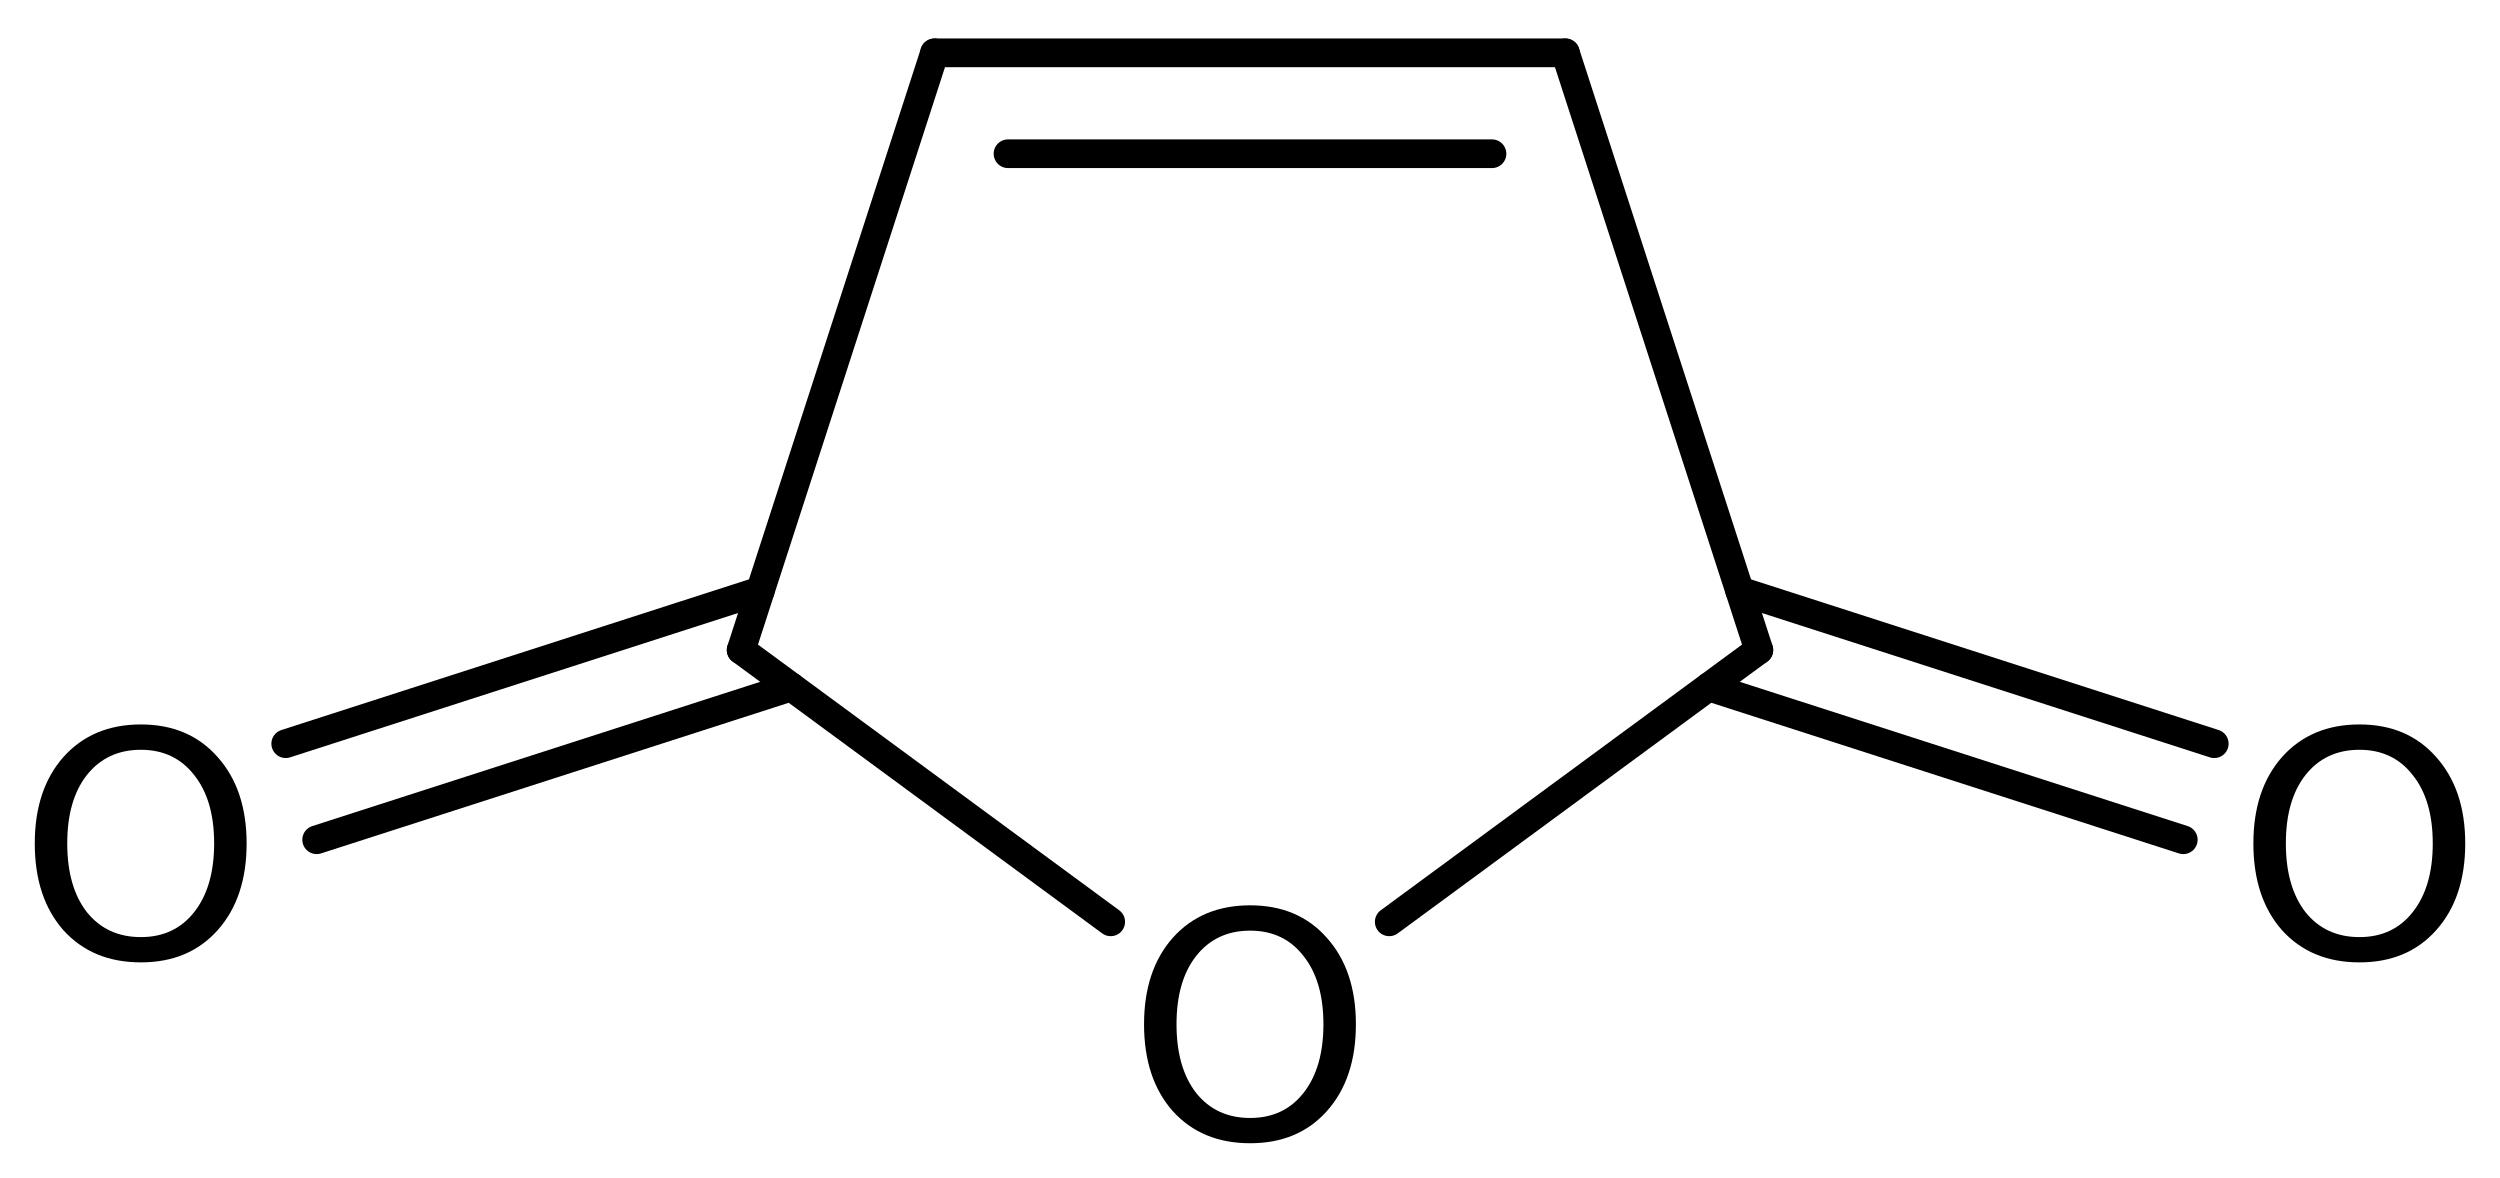 <?xml version='1.0' encoding='UTF-8'?>
<!DOCTYPE svg PUBLIC "-//W3C//DTD SVG 1.1//EN" "http://www.w3.org/Graphics/SVG/1.1/DTD/svg11.dtd">
<svg version='1.2' xmlns='http://www.w3.org/2000/svg' xmlns:xlink='http://www.w3.org/1999/xlink' width='40.265mm' height='18.973mm' viewBox='0 0 40.265 18.973'>
  <desc>Generated by the Chemistry Development Kit (http://github.com/cdk)</desc>
  <g stroke-linecap='round' stroke-linejoin='round' stroke='#000000' stroke-width='.462' fill='#000000'>
    <rect x='.0' y='.0' width='41.0' height='19.0' fill='#FFFFFF' stroke='none'/>
    <g id='mol1' class='mol'>
      <g id='mol1bnd1' class='bond'>
        <line x1='25.212' y1='.851' x2='15.052' y2='.851'/>
        <line x1='24.03' y1='2.476' x2='16.235' y2='2.476'/>
      </g>
      <line id='mol1bnd2' class='bond' x1='25.212' y1='.851' x2='28.328' y2='10.469'/>
      <g id='mol1bnd3' class='bond'>
        <line x1='28.019' y1='9.515' x2='35.663' y2='11.978'/>
        <line x1='27.521' y1='11.063' x2='35.164' y2='13.525'/>
      </g>
      <line id='mol1bnd4' class='bond' x1='28.328' y1='10.469' x2='22.375' y2='14.847'/>
      <line id='mol1bnd5' class='bond' x1='17.889' y1='14.847' x2='11.937' y2='10.469'/>
      <line id='mol1bnd6' class='bond' x1='15.052' y1='.851' x2='11.937' y2='10.469'/>
      <g id='mol1bnd7' class='bond'>
        <line x1='12.744' y1='11.063' x2='5.1' y2='13.525'/>
        <line x1='12.245' y1='9.515' x2='4.602' y2='11.978'/>
      </g>
      <path id='mol1atm4' class='atom' d='M38.002 12.076q-.548 -.0 -.87 .407q-.316 .402 -.316 1.101q-.0 .7 .316 1.107q.322 .402 .87 .402q.541 -.0 .857 -.402q.323 -.407 .323 -1.107q-.0 -.699 -.323 -1.101q-.316 -.407 -.857 -.407zM38.002 11.668q.772 .0 1.234 .524q.469 .523 .469 1.392q-.0 .876 -.469 1.399q-.462 .517 -1.234 .517q-.779 .0 -1.247 -.517q-.462 -.523 -.462 -1.399q-.0 -.869 .462 -1.392q.468 -.524 1.247 -.524z' stroke='none'/>
      <path id='mol1atm5' class='atom' d='M20.135 14.989q-.547 -.0 -.869 .407q-.317 .402 -.317 1.101q.0 .7 .317 1.107q.322 .402 .869 .402q.542 -.0 .858 -.402q.322 -.407 .322 -1.107q.0 -.699 -.322 -1.101q-.316 -.407 -.858 -.407zM20.135 14.581q.773 .0 1.235 .523q.468 .523 .468 1.393q.0 .876 -.468 1.399q-.462 .517 -1.235 .517q-.778 .0 -1.246 -.517q-.463 -.523 -.463 -1.399q.0 -.87 .463 -1.393q.468 -.523 1.246 -.523z' stroke='none'/>
      <path id='mol1atm7' class='atom' d='M2.269 12.076q-.547 -.0 -.87 .407q-.316 .402 -.316 1.101q.0 .7 .316 1.107q.323 .402 .87 .402q.541 -.0 .858 -.402q.322 -.407 .322 -1.107q.0 -.699 -.322 -1.101q-.317 -.407 -.858 -.407zM2.269 11.668q.773 .0 1.235 .524q.468 .523 .468 1.392q.0 .876 -.468 1.399q-.462 .517 -1.235 .517q-.778 .0 -1.247 -.517q-.462 -.523 -.462 -1.399q-.0 -.869 .462 -1.392q.469 -.524 1.247 -.524z' stroke='none'/>
    </g>
  </g>
</svg>
